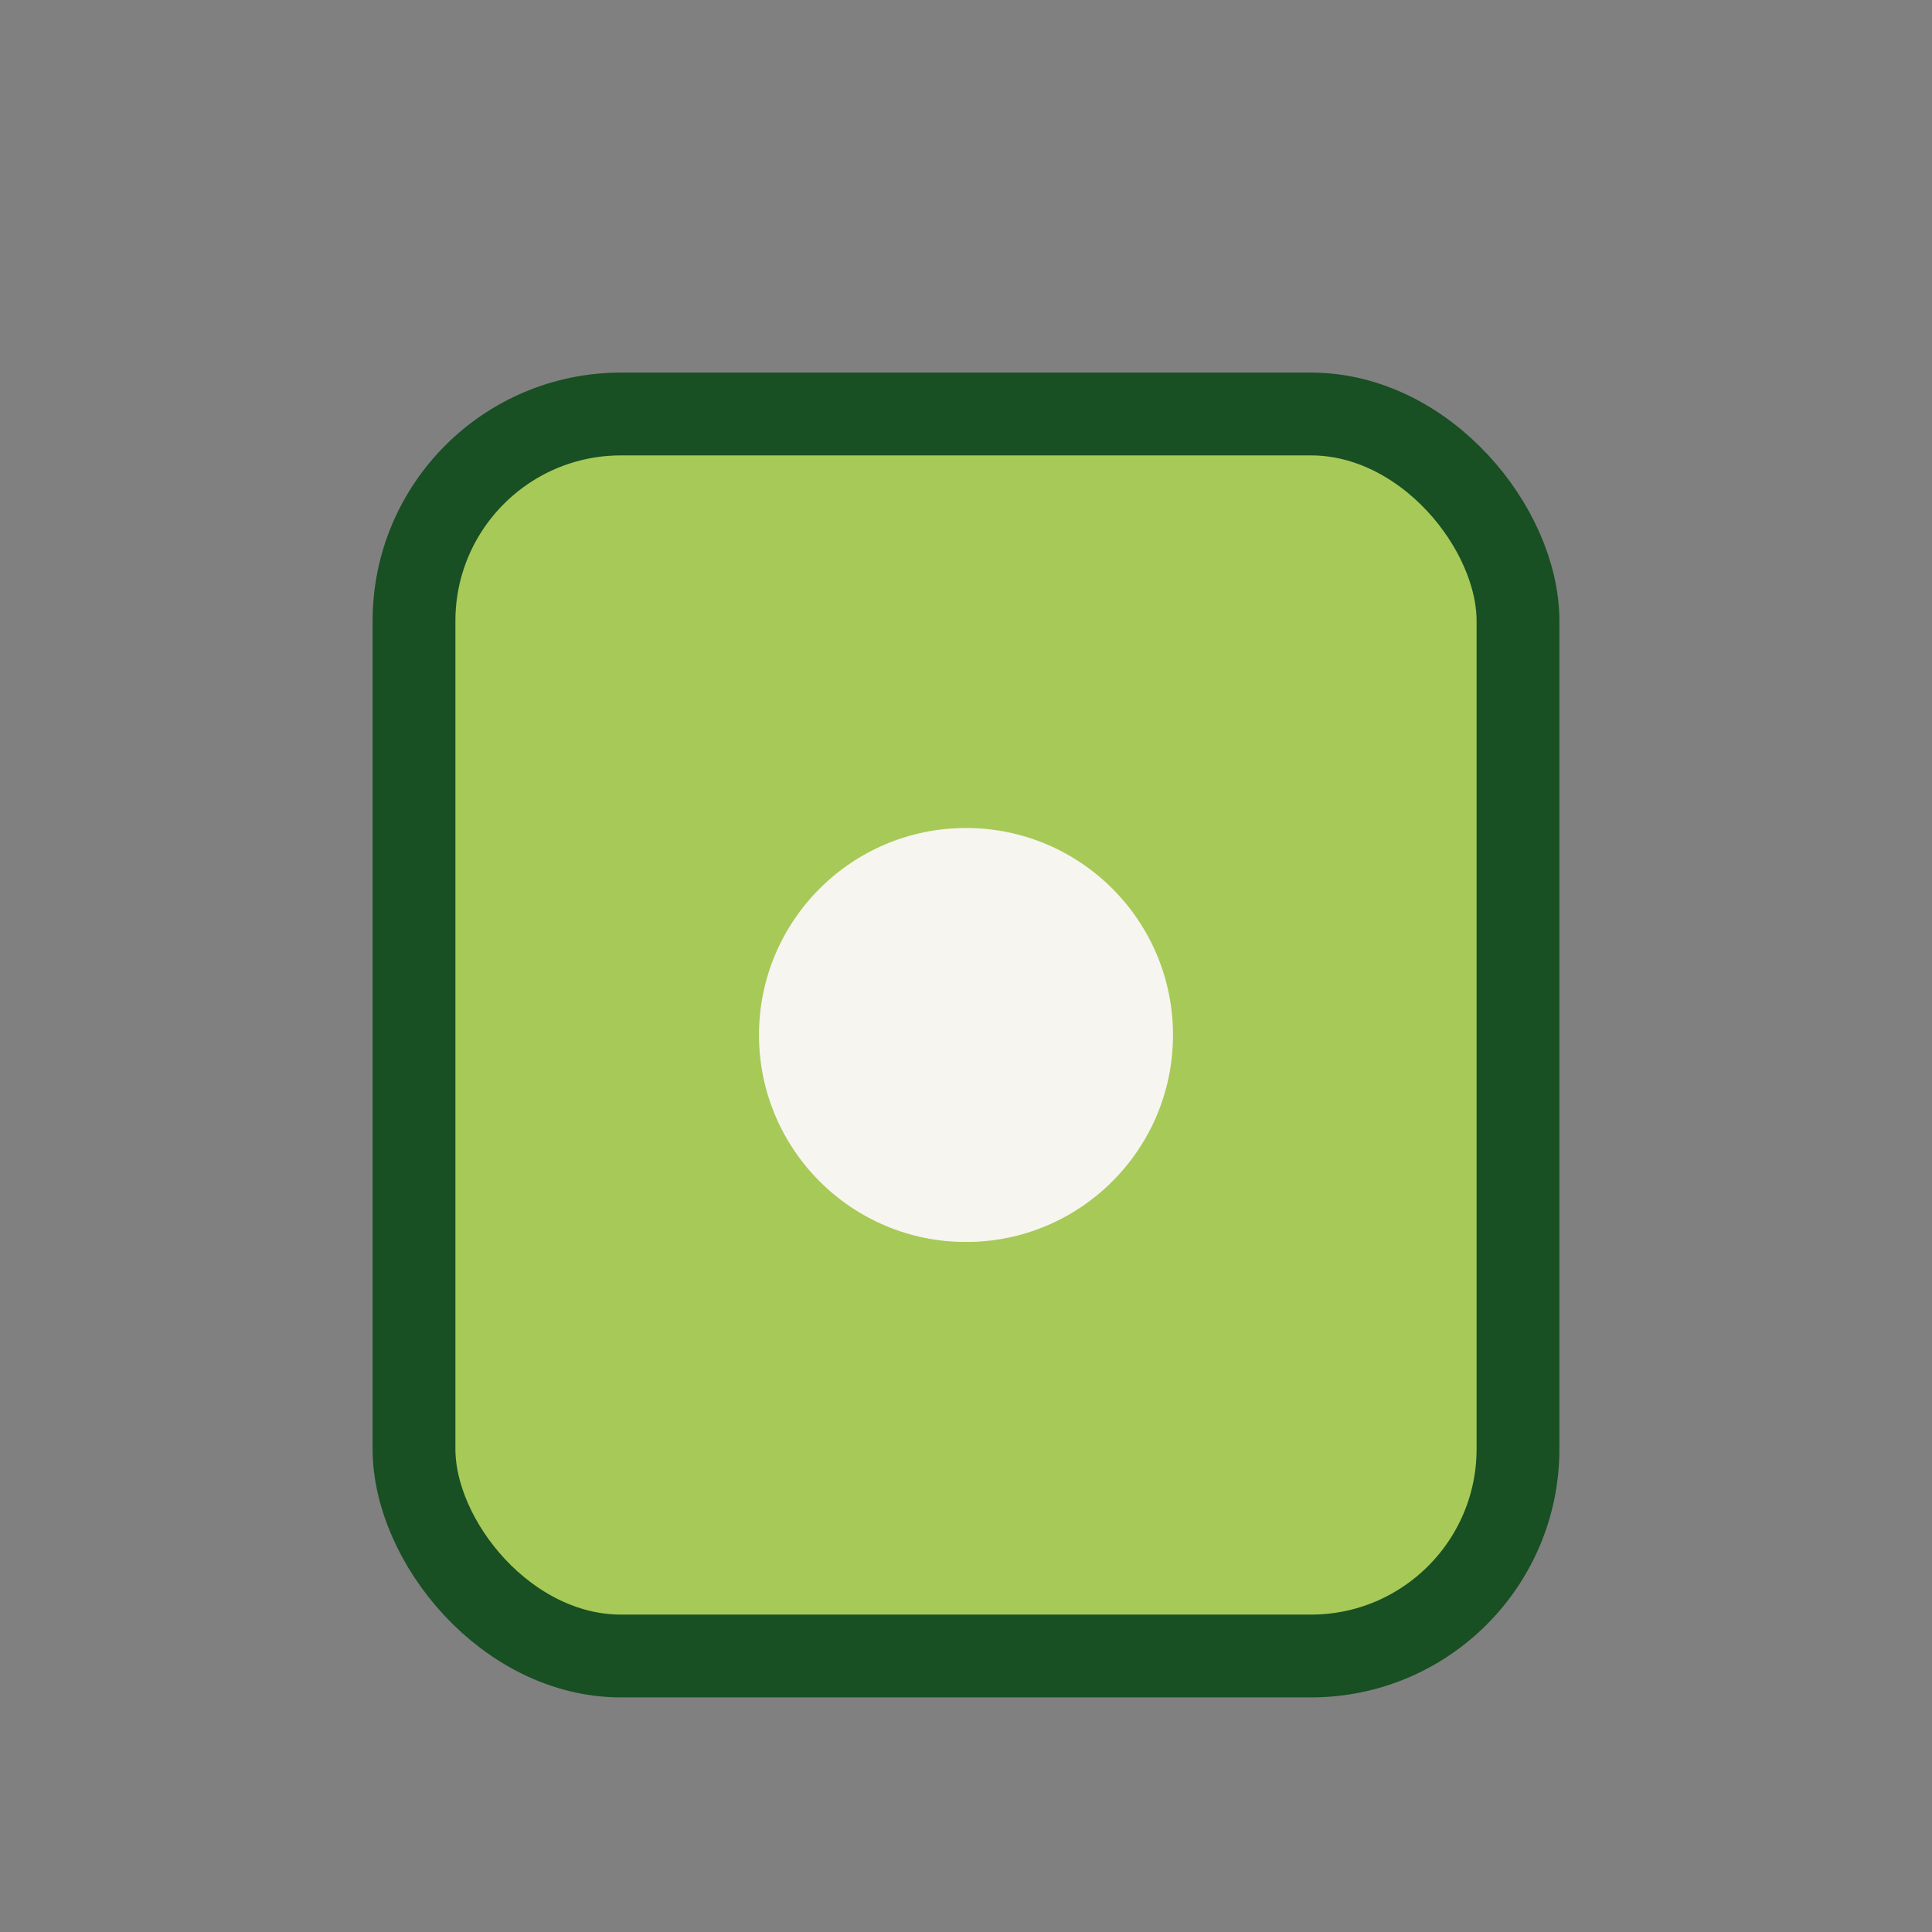 <?xml version="1.0" encoding="UTF-8"?>
<svg xmlns="http://www.w3.org/2000/svg" width="28" height="28" viewBox="0 0 28 28"><rect x="0" y="0" width="28" height="28" fill="#808080" stroke="none"/><rect x="6" y="6" width="16" height="18" rx="3" fill="#A7C957" stroke="#184F23" stroke-width="1.2"/><circle cx="14" cy="15" r="3" fill="#F6F5F0"/><path d="M14 18v4" stroke="#A7C957" stroke-width="1.2"/></svg>